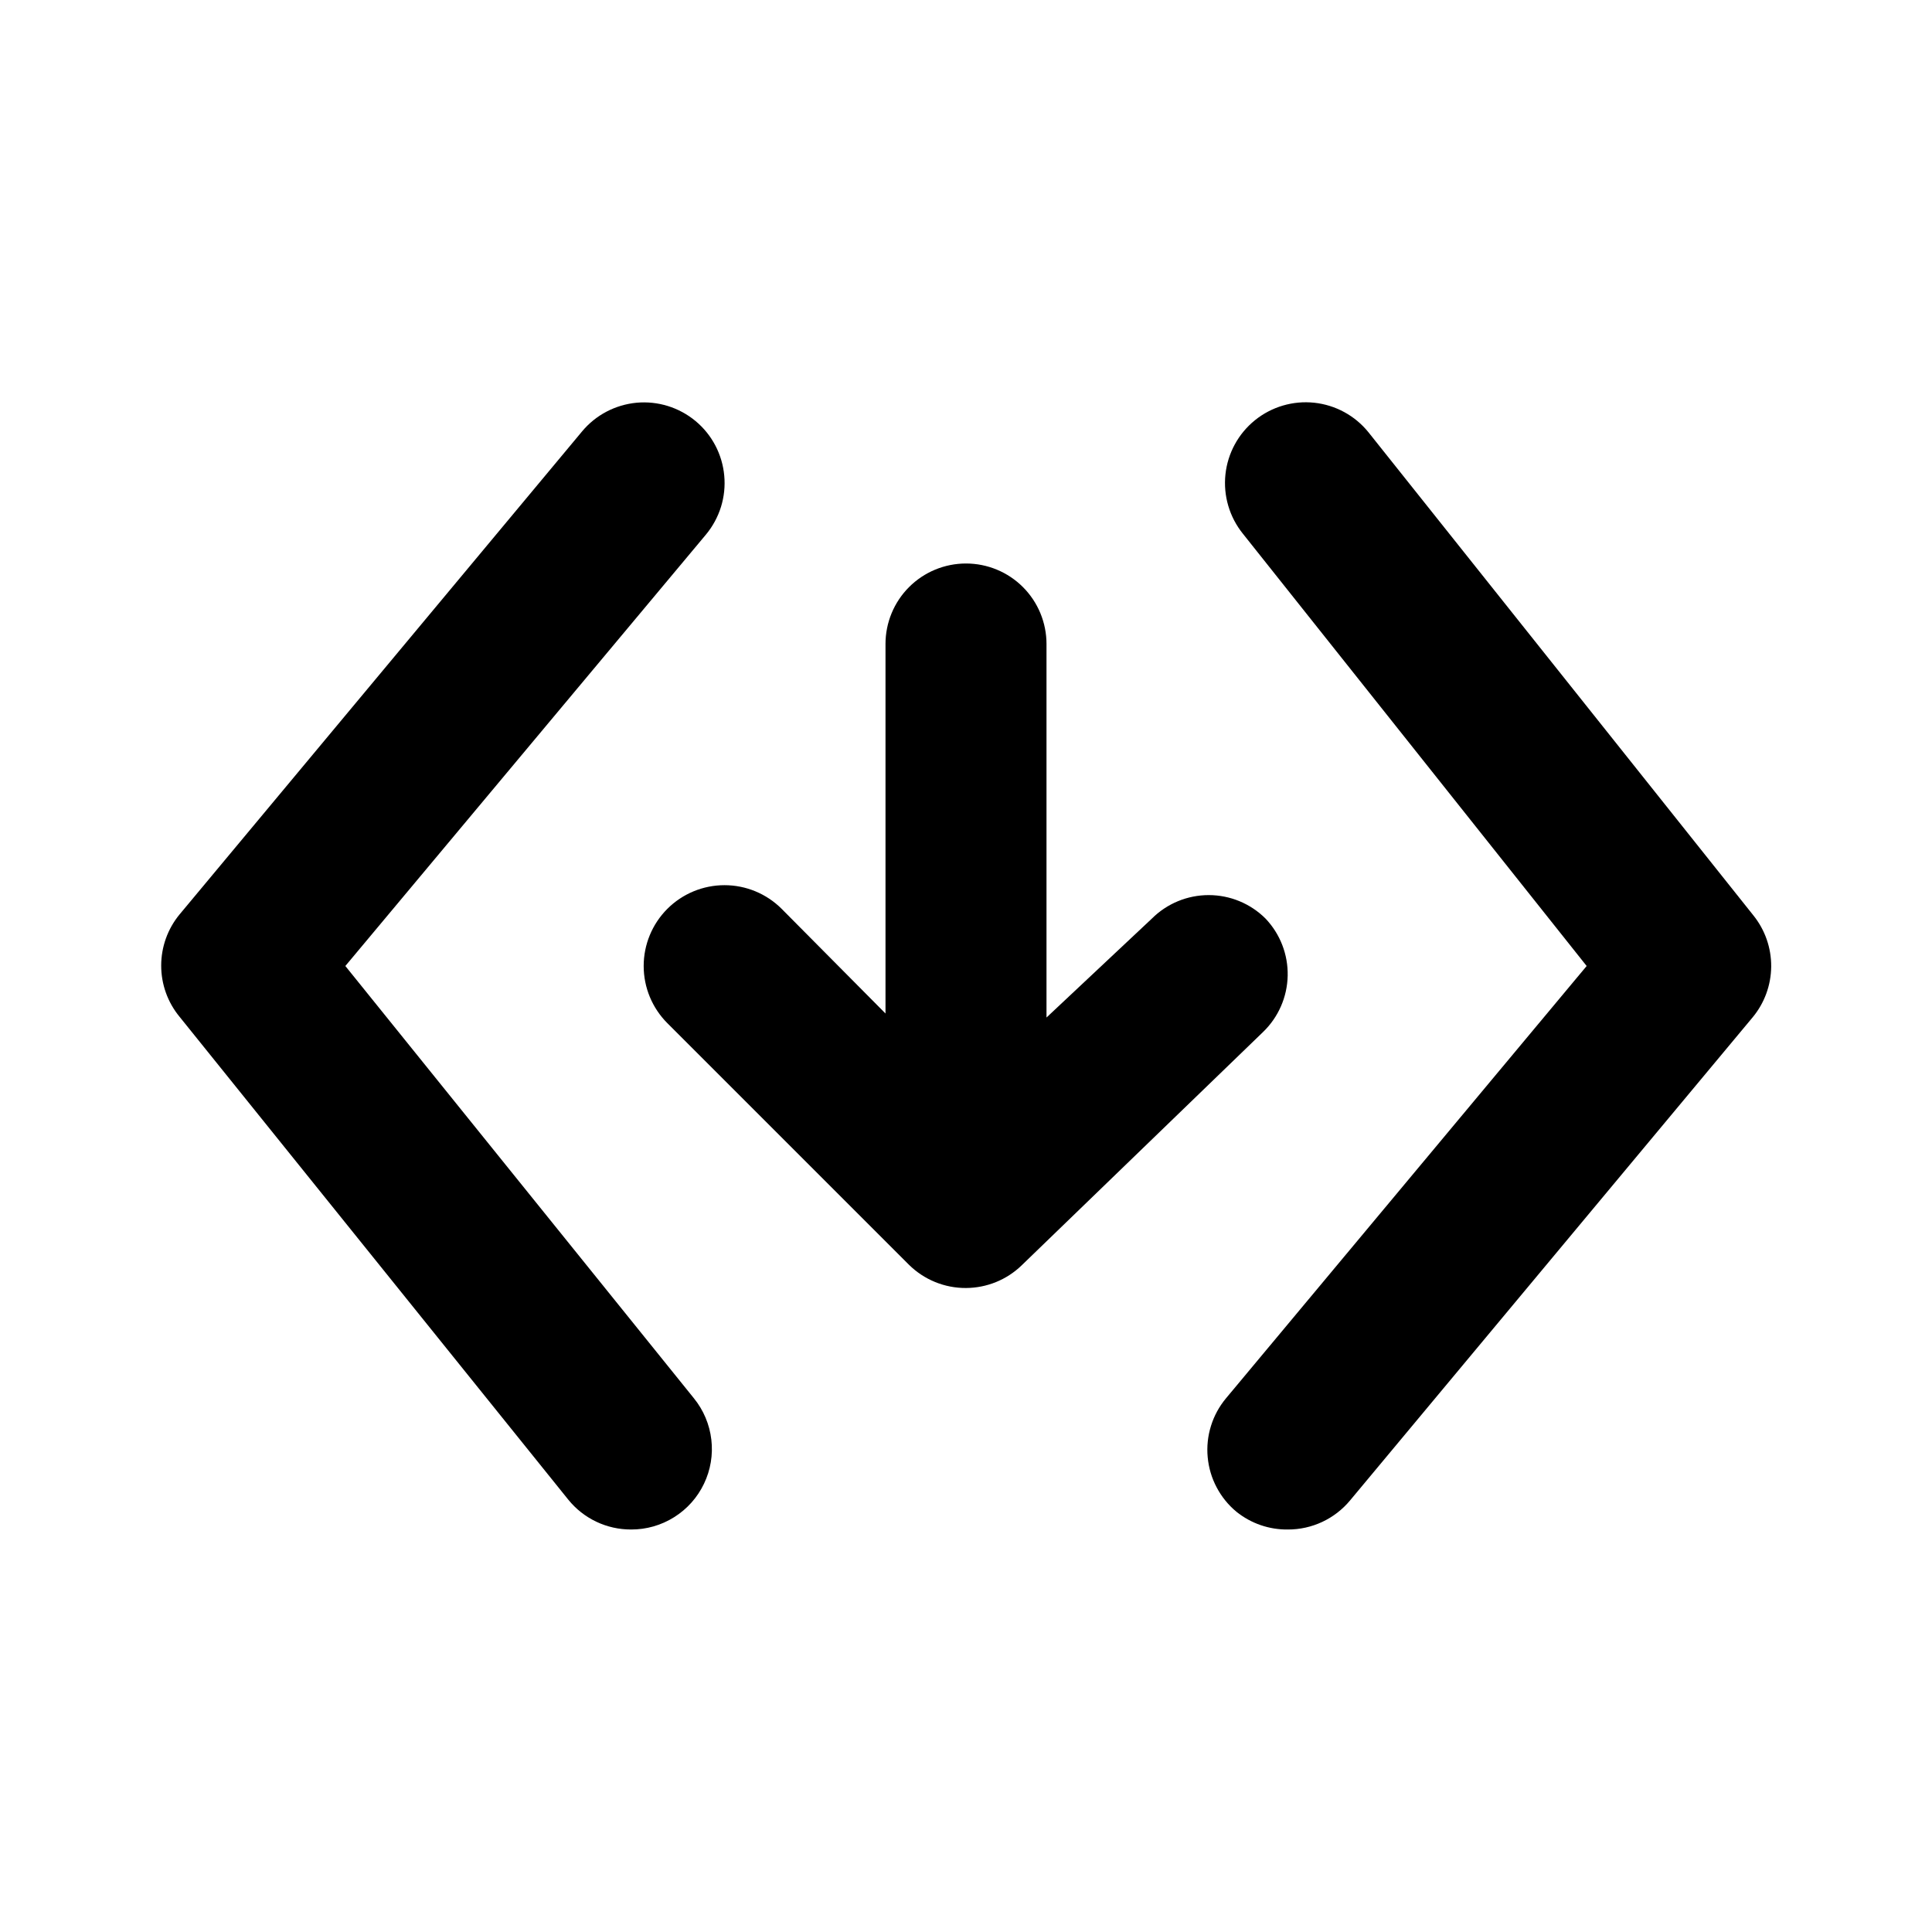 <svg width="60" height="60" viewBox="0 0 60 60" fill="none" xmlns="http://www.w3.org/2000/svg">
<path d="M10.725 30L21.925 16.6C22.135 16.347 22.293 16.055 22.391 15.742C22.488 15.428 22.523 15.098 22.492 14.77C22.462 14.443 22.368 14.125 22.215 13.834C22.062 13.543 21.853 13.285 21.6 13.075C21.347 12.865 21.055 12.707 20.741 12.609C20.427 12.512 20.097 12.477 19.77 12.507C19.443 12.538 19.125 12.632 18.834 12.785C18.543 12.938 18.285 13.147 18.075 13.4L5.575 28.4C5.207 28.847 5.006 29.408 5.006 29.988C5.006 30.567 5.207 31.128 5.575 31.575L17.65 46.575C17.885 46.865 18.182 47.099 18.52 47.259C18.857 47.419 19.226 47.501 19.6 47.5C20.073 47.502 20.537 47.369 20.937 47.117C21.338 46.866 21.659 46.506 21.863 46.079C22.068 45.652 22.147 45.176 22.091 44.707C22.036 44.237 21.848 43.792 21.55 43.425L10.725 30Z" fill="black"/>
<path d="M54.45 28.425L42.499 13.425C42.082 12.908 41.476 12.578 40.815 12.507C40.154 12.437 39.492 12.632 38.974 13.05C38.457 13.468 38.127 14.074 38.057 14.735C37.987 15.396 38.182 16.058 38.599 16.575L49.275 30L38.075 43.425C37.864 43.678 37.705 43.969 37.608 44.283C37.51 44.597 37.475 44.928 37.506 45.255C37.536 45.582 37.63 45.901 37.784 46.191C37.937 46.482 38.146 46.74 38.4 46.95C38.853 47.314 39.419 47.508 39.999 47.5C40.367 47.501 40.73 47.42 41.062 47.265C41.395 47.109 41.69 46.882 41.925 46.6L54.425 31.6C54.796 31.156 55.001 30.596 55.006 30.017C55.01 29.438 54.814 28.875 54.45 28.425Z" fill="black"/>
<path d="M39.3 28.525C38.832 28.059 38.198 27.798 37.538 27.798C36.877 27.798 36.243 28.059 35.775 28.525L32.5 31.6V20C32.5 19.337 32.237 18.701 31.768 18.232C31.299 17.763 30.663 17.5 30 17.5C29.337 17.5 28.701 17.763 28.232 18.232C27.763 18.701 27.5 19.337 27.5 20V31.475L24.275 28.225C23.804 27.754 23.166 27.49 22.5 27.49C21.834 27.49 21.196 27.754 20.725 28.225C20.254 28.696 19.99 29.334 19.99 30C19.99 30.666 20.254 31.304 20.725 31.775L28.225 39.275C28.459 39.507 28.736 39.69 29.04 39.814C29.345 39.939 29.671 40.002 30 40C30.644 39.997 31.262 39.747 31.725 39.3L39.225 32.05C39.701 31.592 39.976 30.963 39.99 30.303C40.004 29.642 39.756 29.003 39.3 28.525Z" fill="black"/>
</svg>
